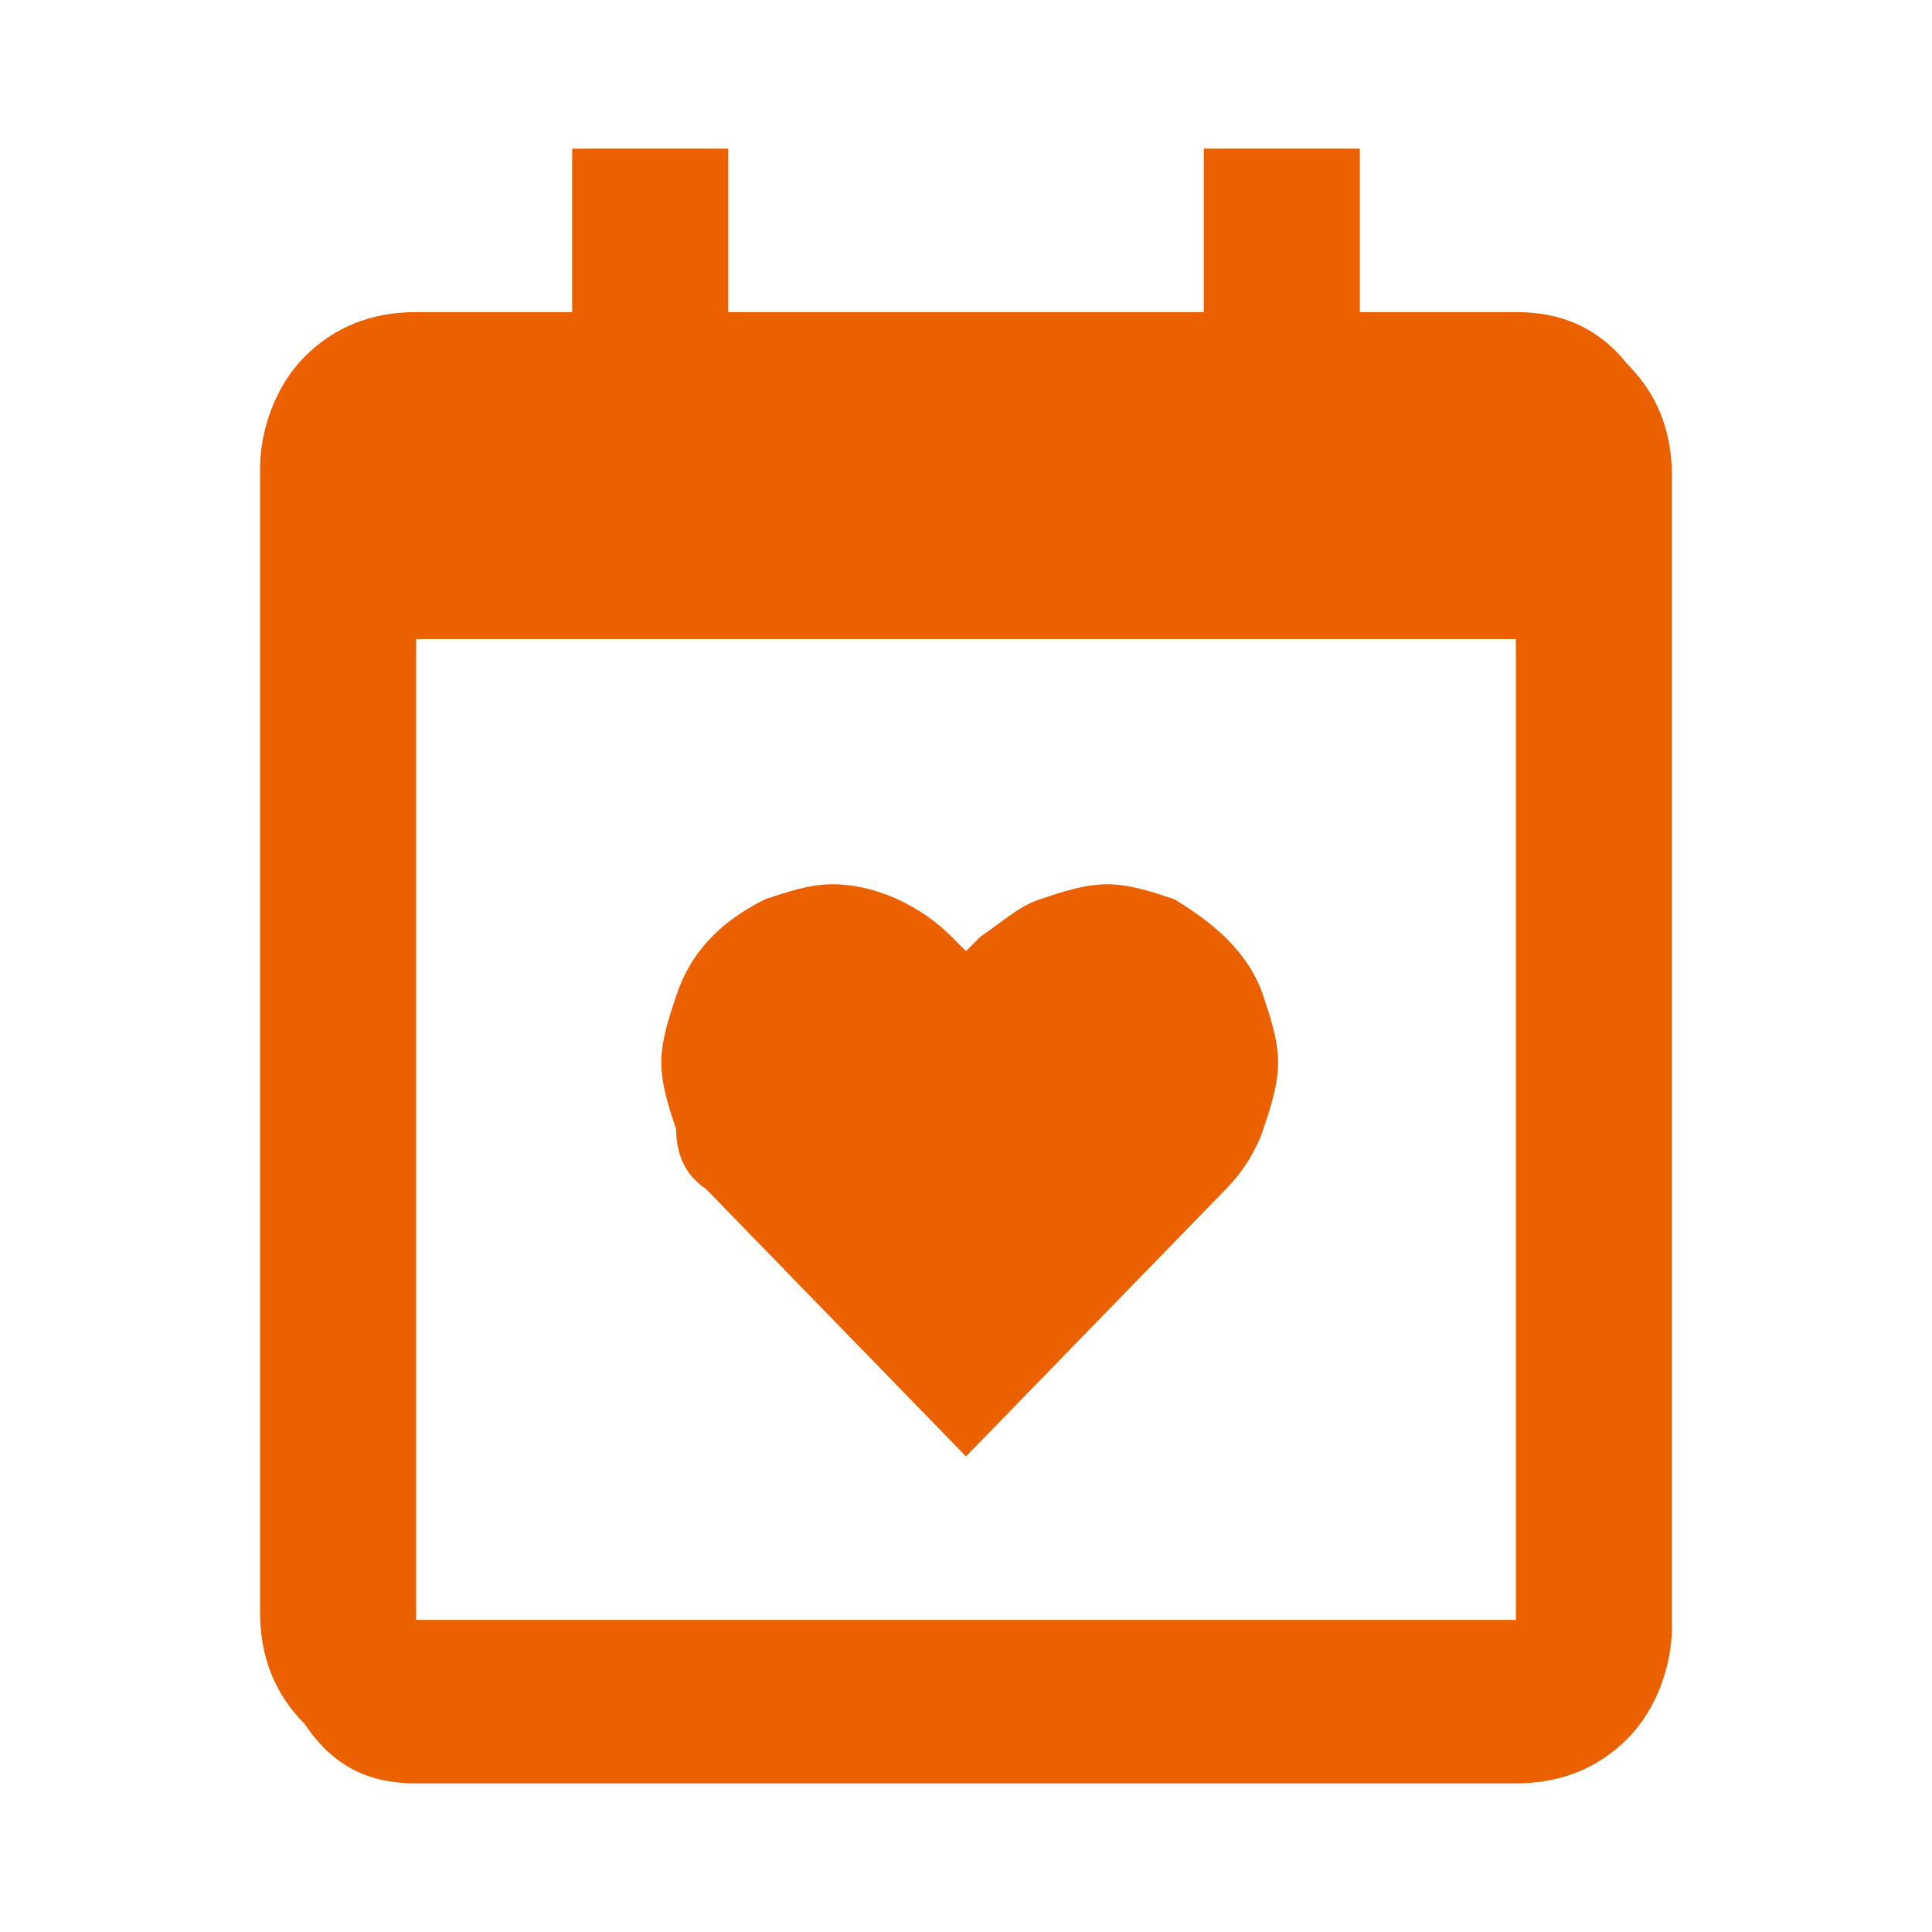 <svg version="1.1" id="レイヤー_1" xmlns="http://www.w3.org/2000/svg" x="0" y="0" viewBox="0 0 26 26" xml:space="preserve"><path id="calendar_heart" d="M9.5 16l3.5 3.6 3.5-3.6c.2-.2.4-.5.5-.8.1-.3.2-.6.2-.9 0-.3-.1-.6-.2-.9-.2-.6-.7-1-1.2-1.3-.3-.1-.6-.2-.9-.2-.3 0-.6.1-.9.2-.3.1-.5.3-.8.5l-.2.2-.2-.2c-.4-.4-1-.7-1.6-.7-.3 0-.6.1-.9.2-.6.3-1 .7-1.2 1.3-.1.3-.2.6-.2.9 0 .3.1.6.2.9 0 .3.1.6.4.8zM20.4 4.2h-2.1V2h-2.1v2.2H9.8V2H7.7v2.2H5.6c-.6 0-1.1.2-1.5.6-.4.4-.6 1-.6 1.5v15.4c0 .6.2 1.1.6 1.5.4.6.9.8 1.5.8h14.8c.6 0 1.1-.2 1.5-.6.4-.4.6-1 .6-1.5V6.4c0-.6-.2-1.1-.6-1.5-.4-.5-.9-.7-1.5-.7zm0 17.6H5.6V8.6h14.8v13.2z" fill="#eb6100"/><path fill="none" d="M0 0h26v26H0z"/></svg>